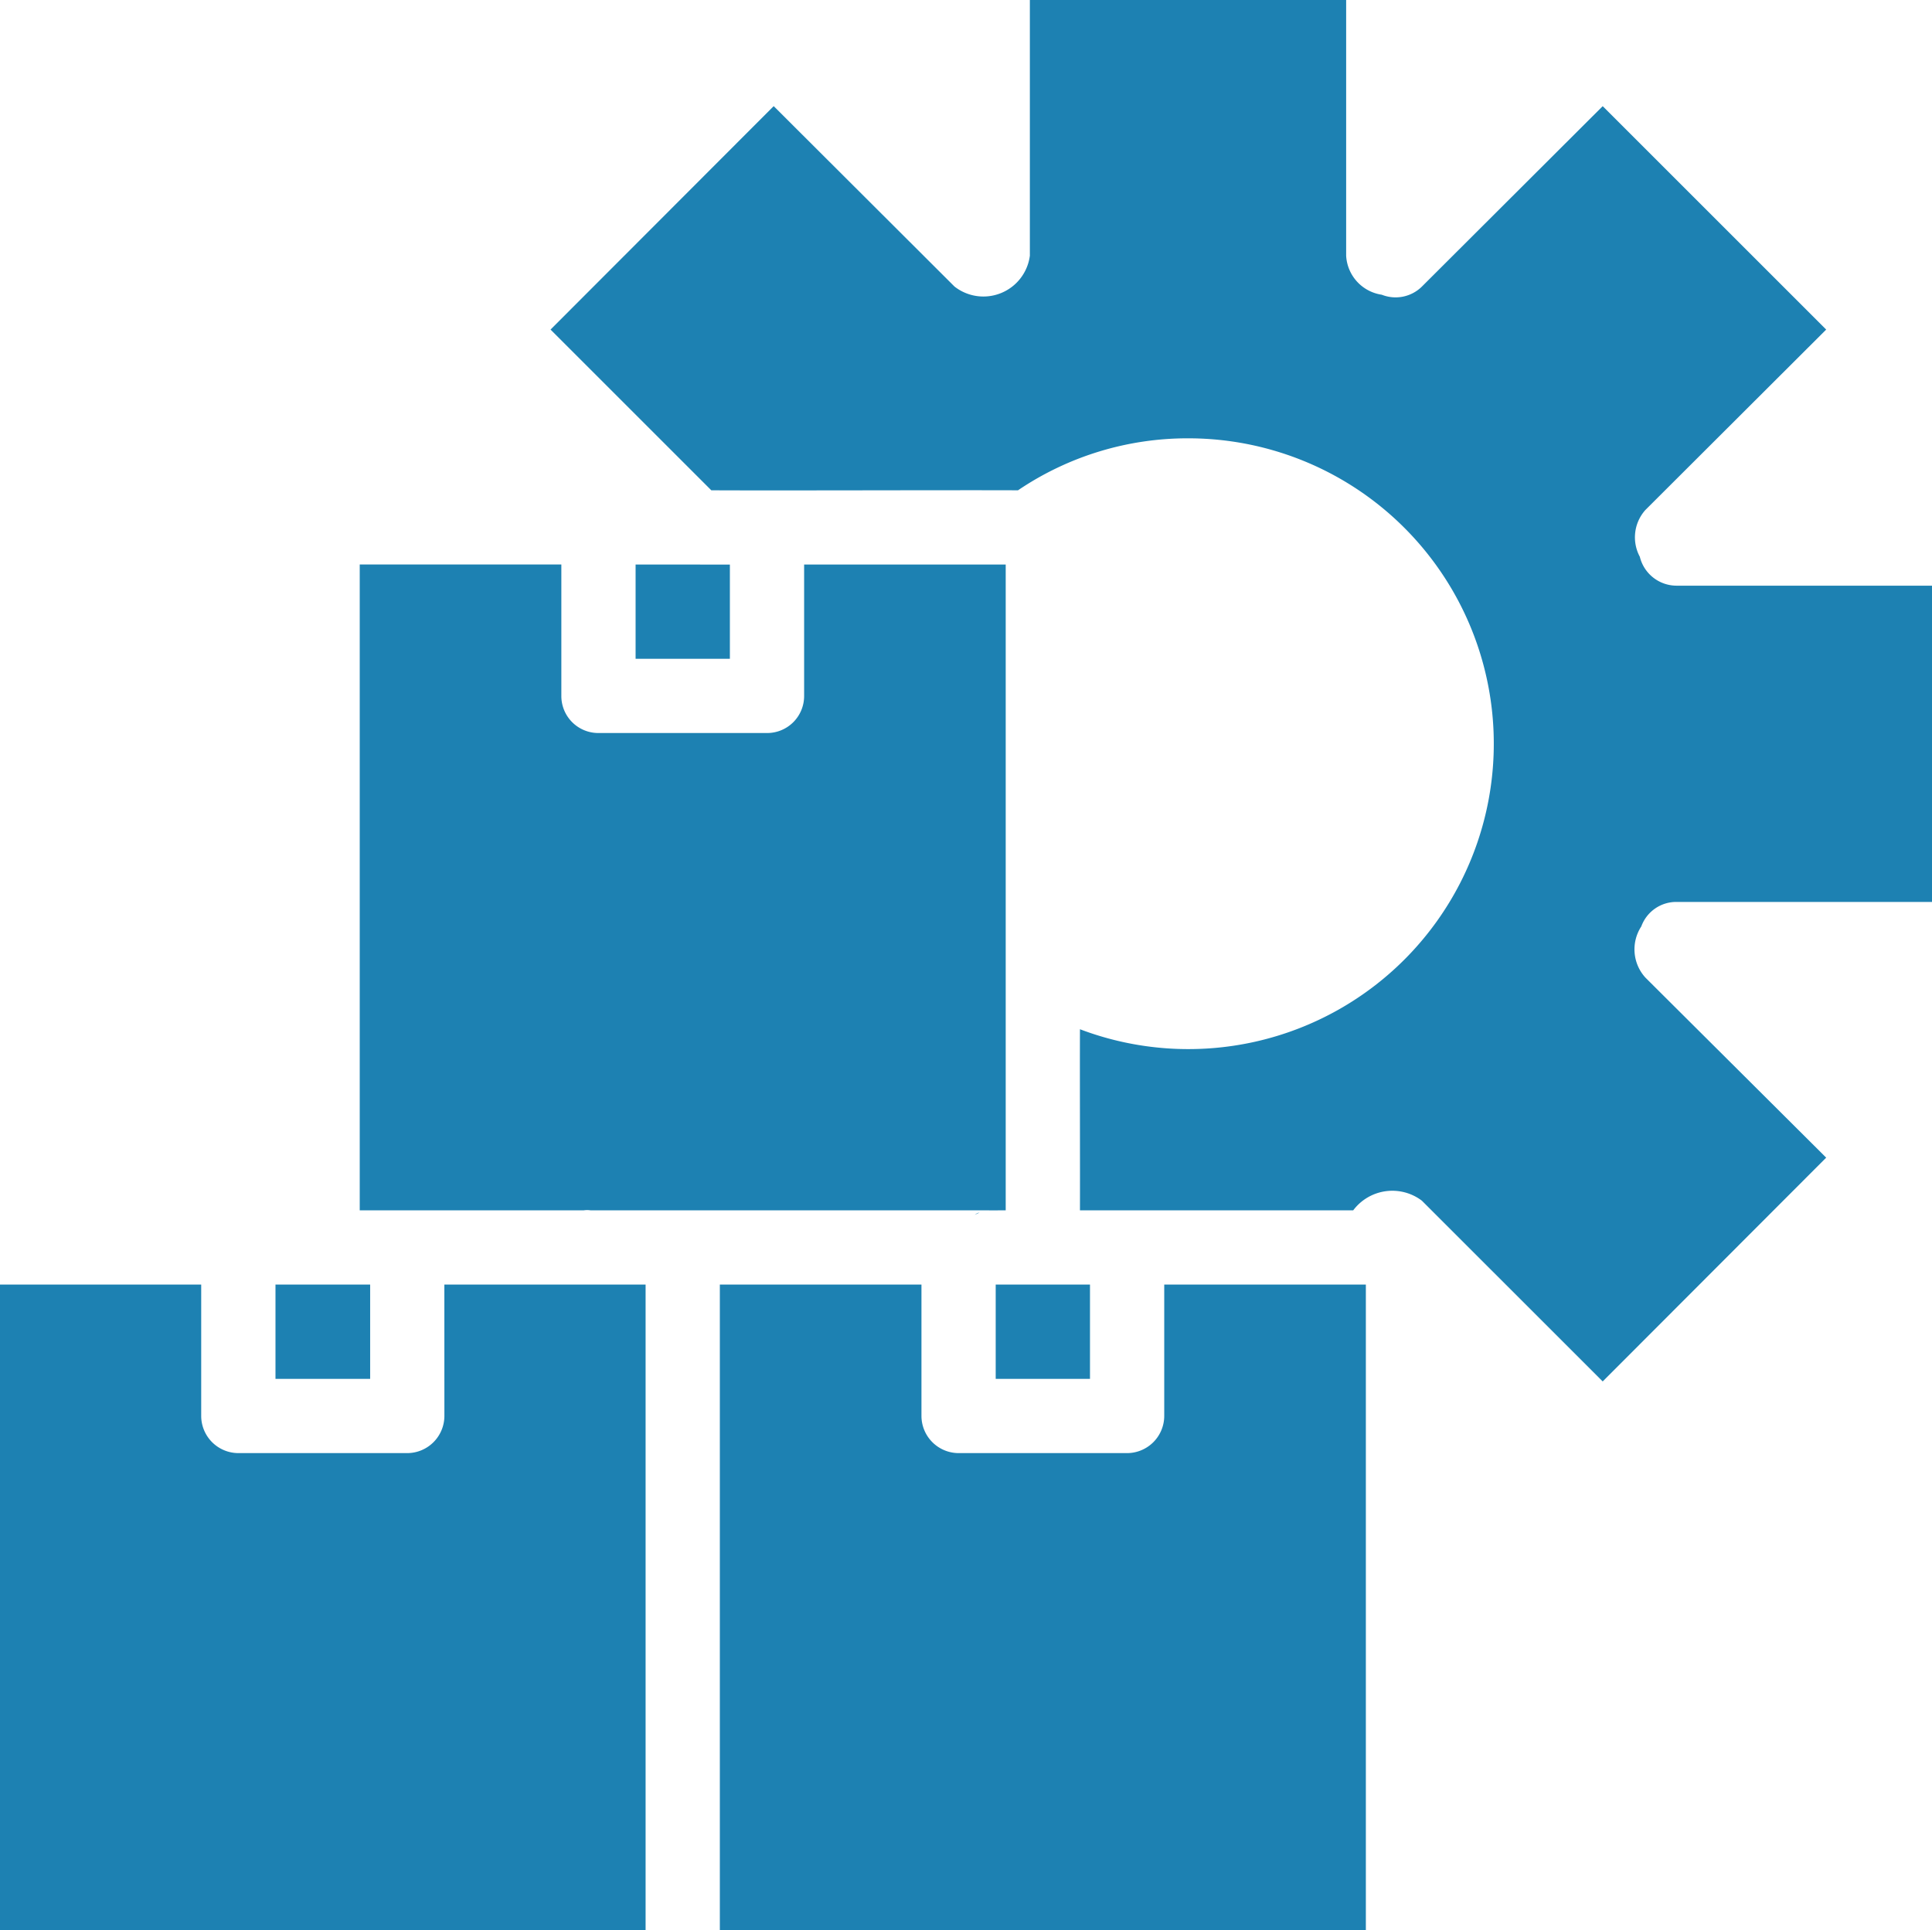 <?xml version="1.0" encoding="UTF-8"?> <svg xmlns="http://www.w3.org/2000/svg" viewBox="4 4.022 56 55.956"> <path fill="#1d81b2" d="M16.88 41.265h5.833v18.713H4V41.265h5.832v3.81a1.08 1.08 0 0 0 1.077 1.076h4.896a1.08 1.08 0 0 0 1.076-1.076zm20.866 3.81a1.08 1.08 0 0 1-1.076 1.076h-4.885a1.08 1.08 0 0 1-1.076-1.076v-3.81h-5.844v18.713H43.59V41.265h-5.844zm-16.625-5.962h11.546c.122.005.362-.004.484 0V20.389h-5.843v3.81a1.072 1.072 0 0 1-1.076 1.075h-4.885a1.072 1.072 0 0 1-1.076-1.076v-3.81h-5.844v18.725h6.49a.65.65 0 0 1 .204 0zm1.302-18.724v2.733h2.733V20.39zm10.438 23.61h2.733v-2.734h-2.733zm-18.132-2.734h-2.744v2.733h2.744zm17.53-2.023c.028-.02.097-.045.128-.064a.25.25 0 0 0-.129.064zm19.315-8.361a1.078 1.078 0 0 1 1.012-.71H60v-9.169h-7.414a1.098 1.098 0 0 1-1.055-.839 1.188 1.188 0 0 1 .162-1.356l5.24-5.23L50.455 7.1l-5.24 5.23a1.085 1.085 0 0 1-1.163.237 1.21 1.21 0 0 1-1.033-1.13V4.022h-9.168v7.414a1.358 1.358 0 0 1-2.185.893l-5.24-5.23-6.468 6.478 4.66 4.66c2.096.01 6.855-.008 8.889 0a8.764 8.764 0 0 1 4.939-1.507 8.854 8.854 0 1 1-3.143 17.132c-.005 1.282.004 3.957 0 5.251h7.92a1.417 1.417 0 0 1 1.991-.28l5.241 5.24 6.478-6.488-5.24-5.22a1.216 1.216 0 0 1-.119-1.484z" data-original="#000000"></path> </svg> 